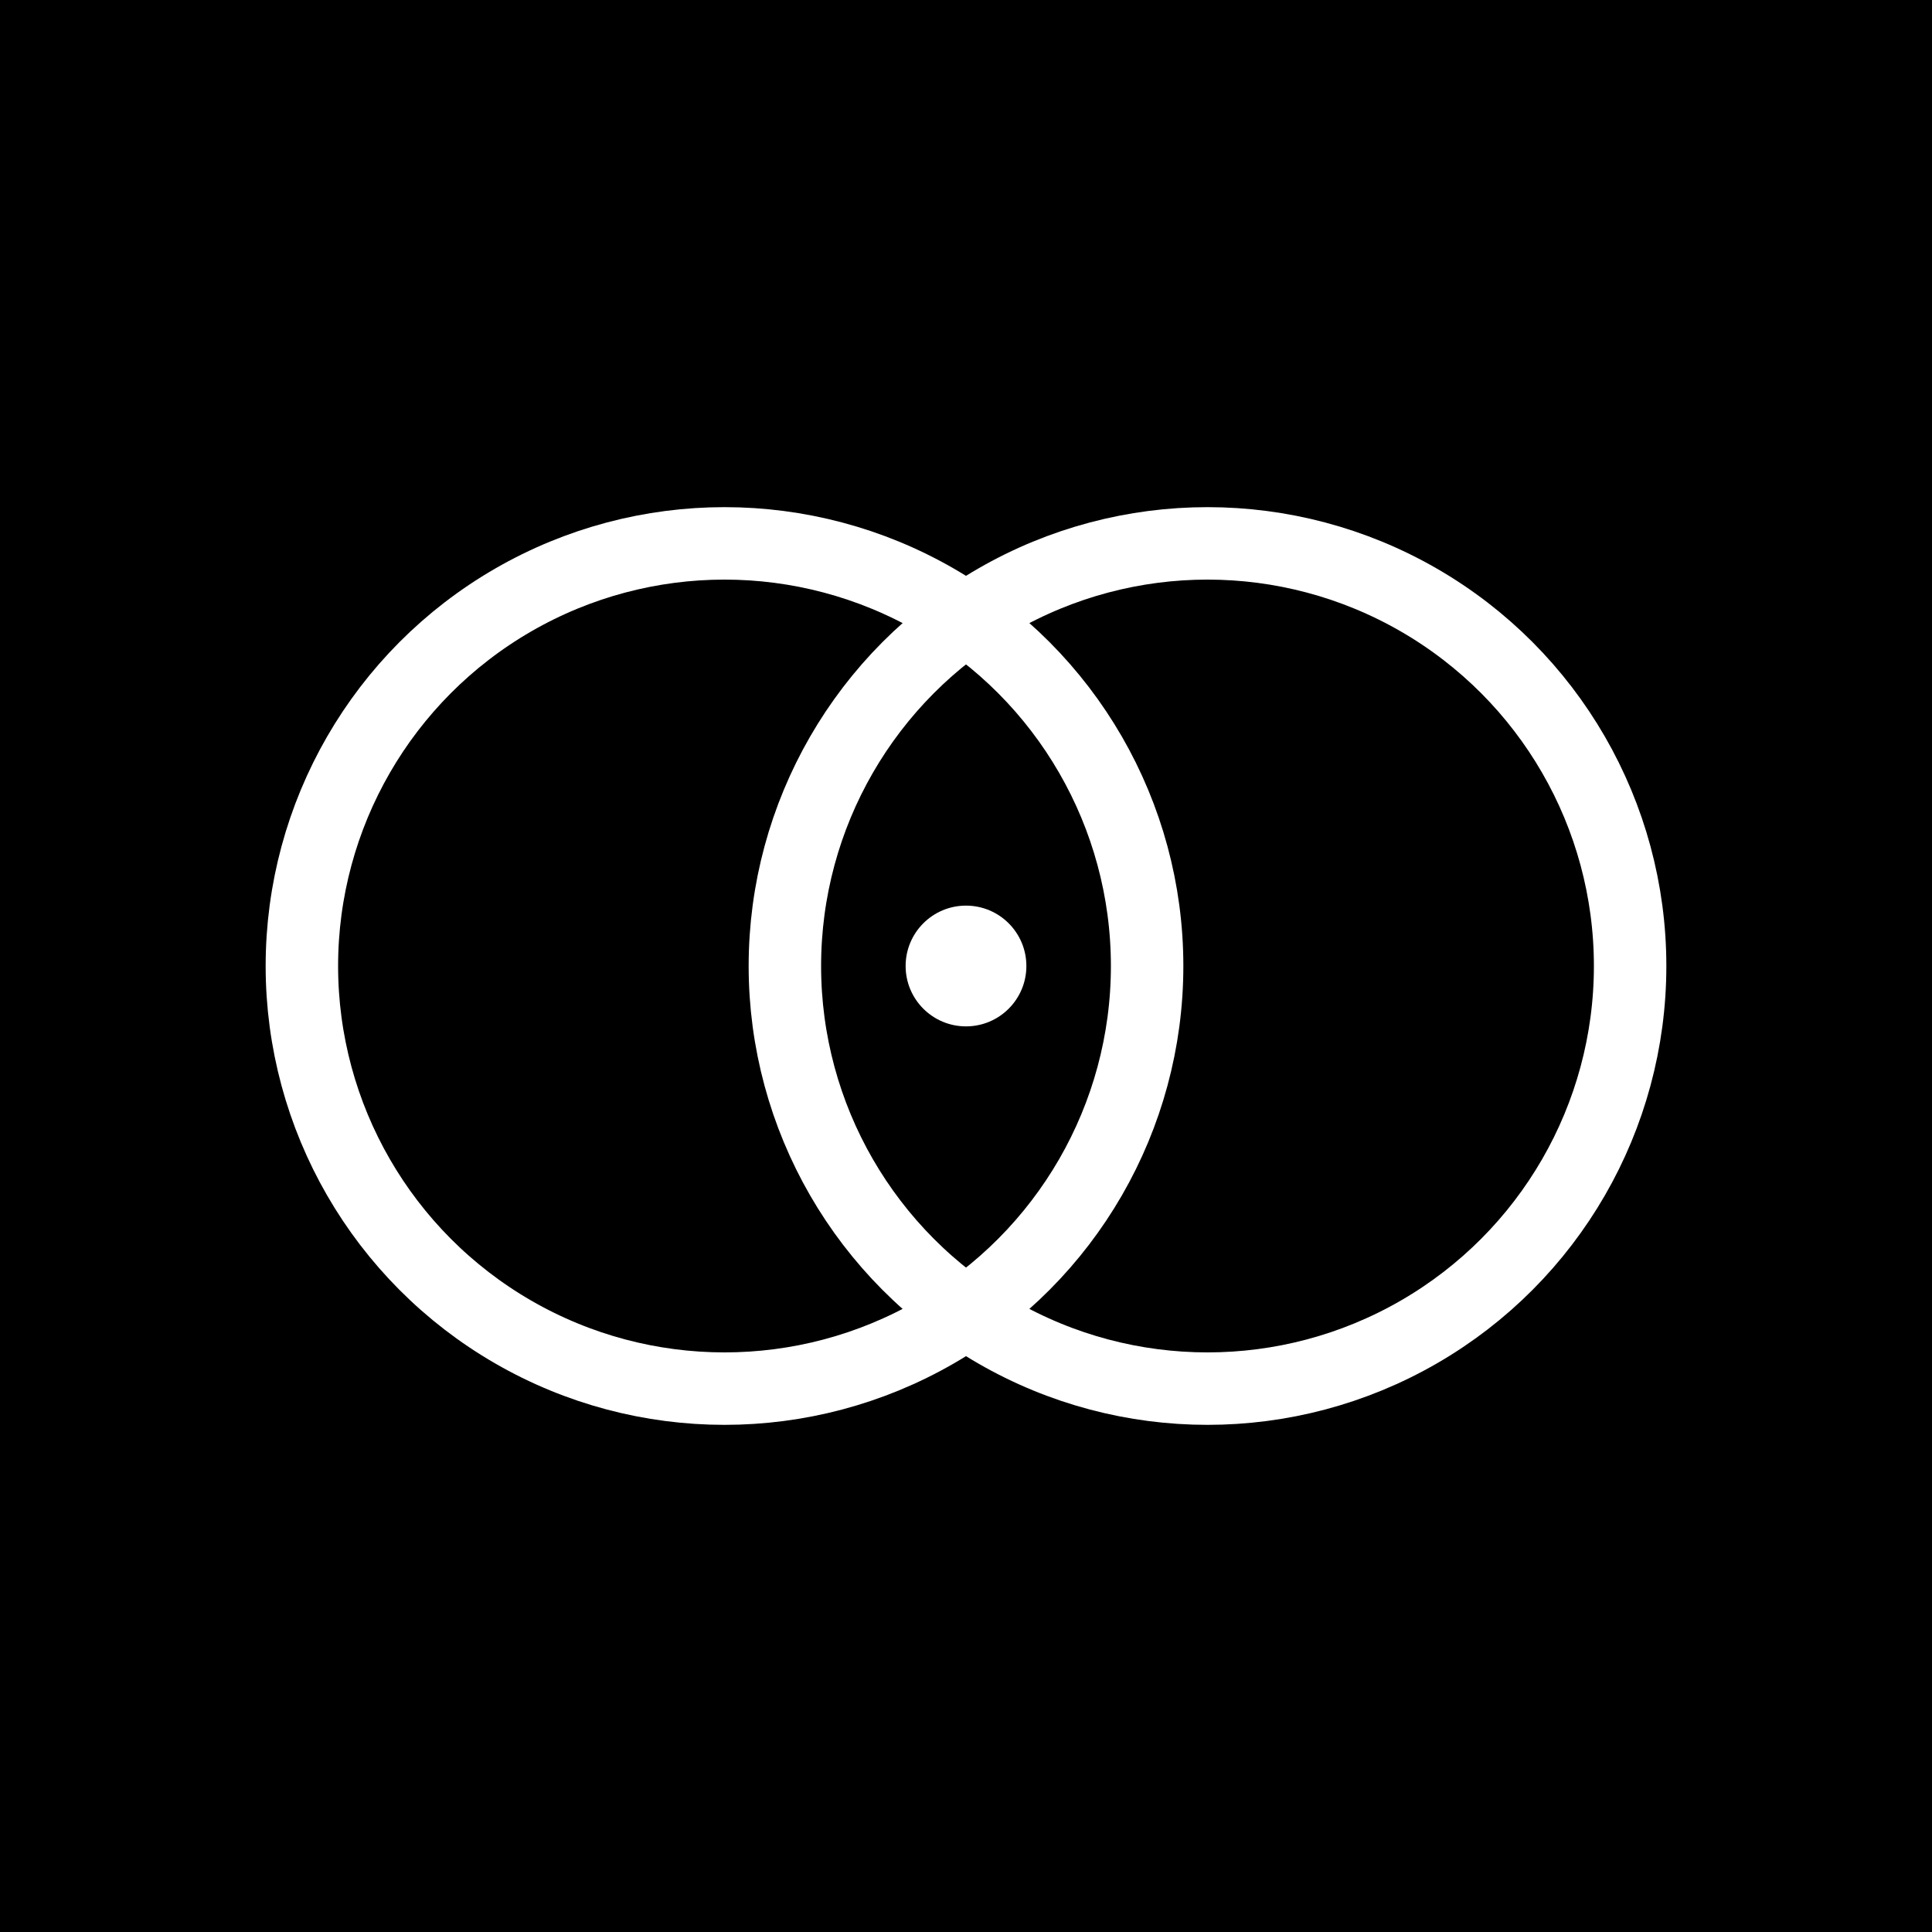 <svg width="32" height="32" viewBox="0 0 32 32" xmlns="http://www.w3.org/2000/svg">
  <!-- Sfondo nero -->
  <rect width="32" height="32" fill="#000000"/>
  
  <!-- Cerchio sinistro -->
  <circle cx="12" cy="16" r="7" fill="none" stroke="#ffffff" stroke-width="1.2"/>
  
  <!-- Cerchio destro -->
  <circle cx="20" cy="16" r="7" fill="none" stroke="#ffffff" stroke-width="1.2"/>
  
  <!-- Punto centrale -->
  <circle cx="16" cy="16" r="1" fill="#ffffff"/>
</svg> 